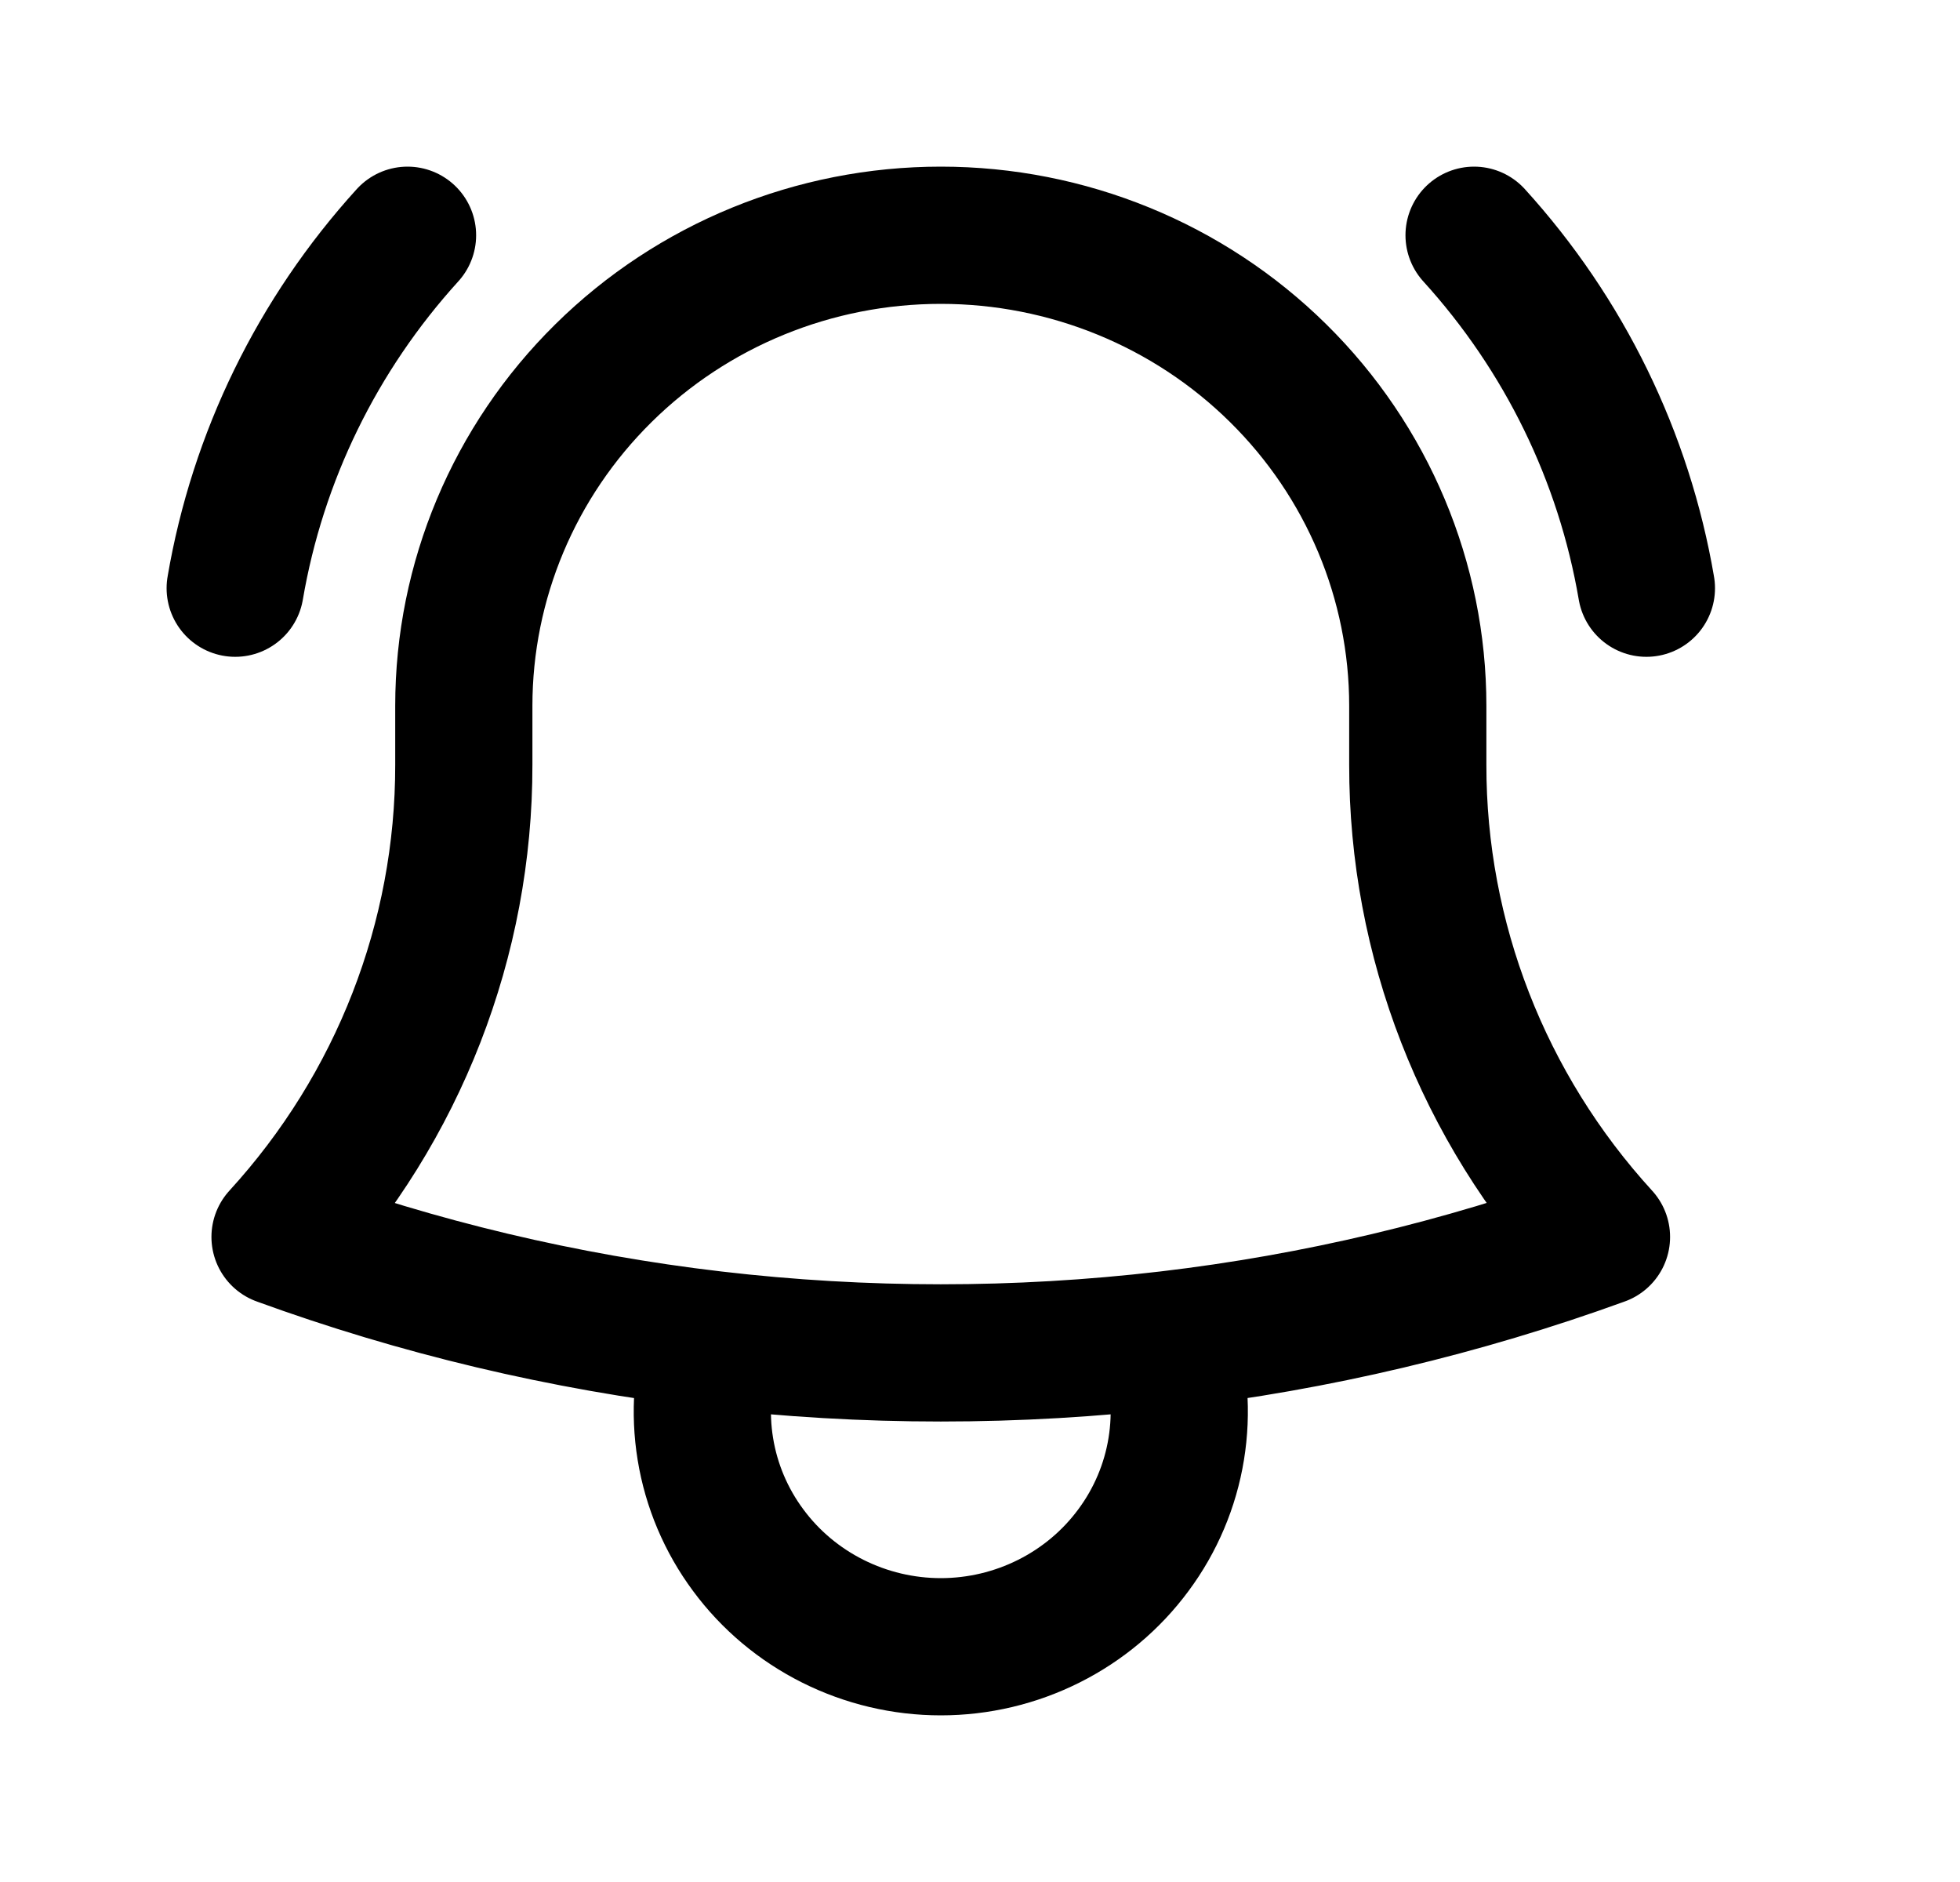 <svg width="25" height="24" viewBox="0 0 25 24" fill="none" xmlns="http://www.w3.org/2000/svg">
<path d="M14.897 17.084C16.786 16.862 18.642 16.422 20.427 15.774C18.916 14.122 18.081 11.976 18.084 9.751V9.001C18.084 7.409 17.443 5.883 16.302 4.758C15.161 3.632 13.614 3 12 3C10.386 3 8.839 3.632 7.698 4.758C6.557 5.883 5.916 7.409 5.916 9.001V9.751C5.919 11.976 5.083 14.123 3.572 15.774C5.329 16.414 7.182 16.859 9.103 17.084M14.897 17.084C12.972 17.309 11.028 17.309 9.103 17.084M14.897 17.084C15.043 17.534 15.079 18.012 15.003 18.478C14.927 18.945 14.74 19.387 14.457 19.768C14.175 20.15 13.805 20.46 13.378 20.674C12.951 20.888 12.479 21 12 21C11.521 21 11.049 20.888 10.622 20.674C10.195 20.46 9.825 20.15 9.543 19.768C9.26 19.387 9.073 18.945 8.997 18.478C8.921 18.012 8.957 17.534 9.103 17.084M3 7.501C3.286 5.825 4.048 4.265 5.198 3M18.802 3C19.952 4.265 20.714 5.825 21 7.501" stroke="black" stroke-width="1.75" stroke-linecap="round" stroke-linejoin="round"/>
</svg>
